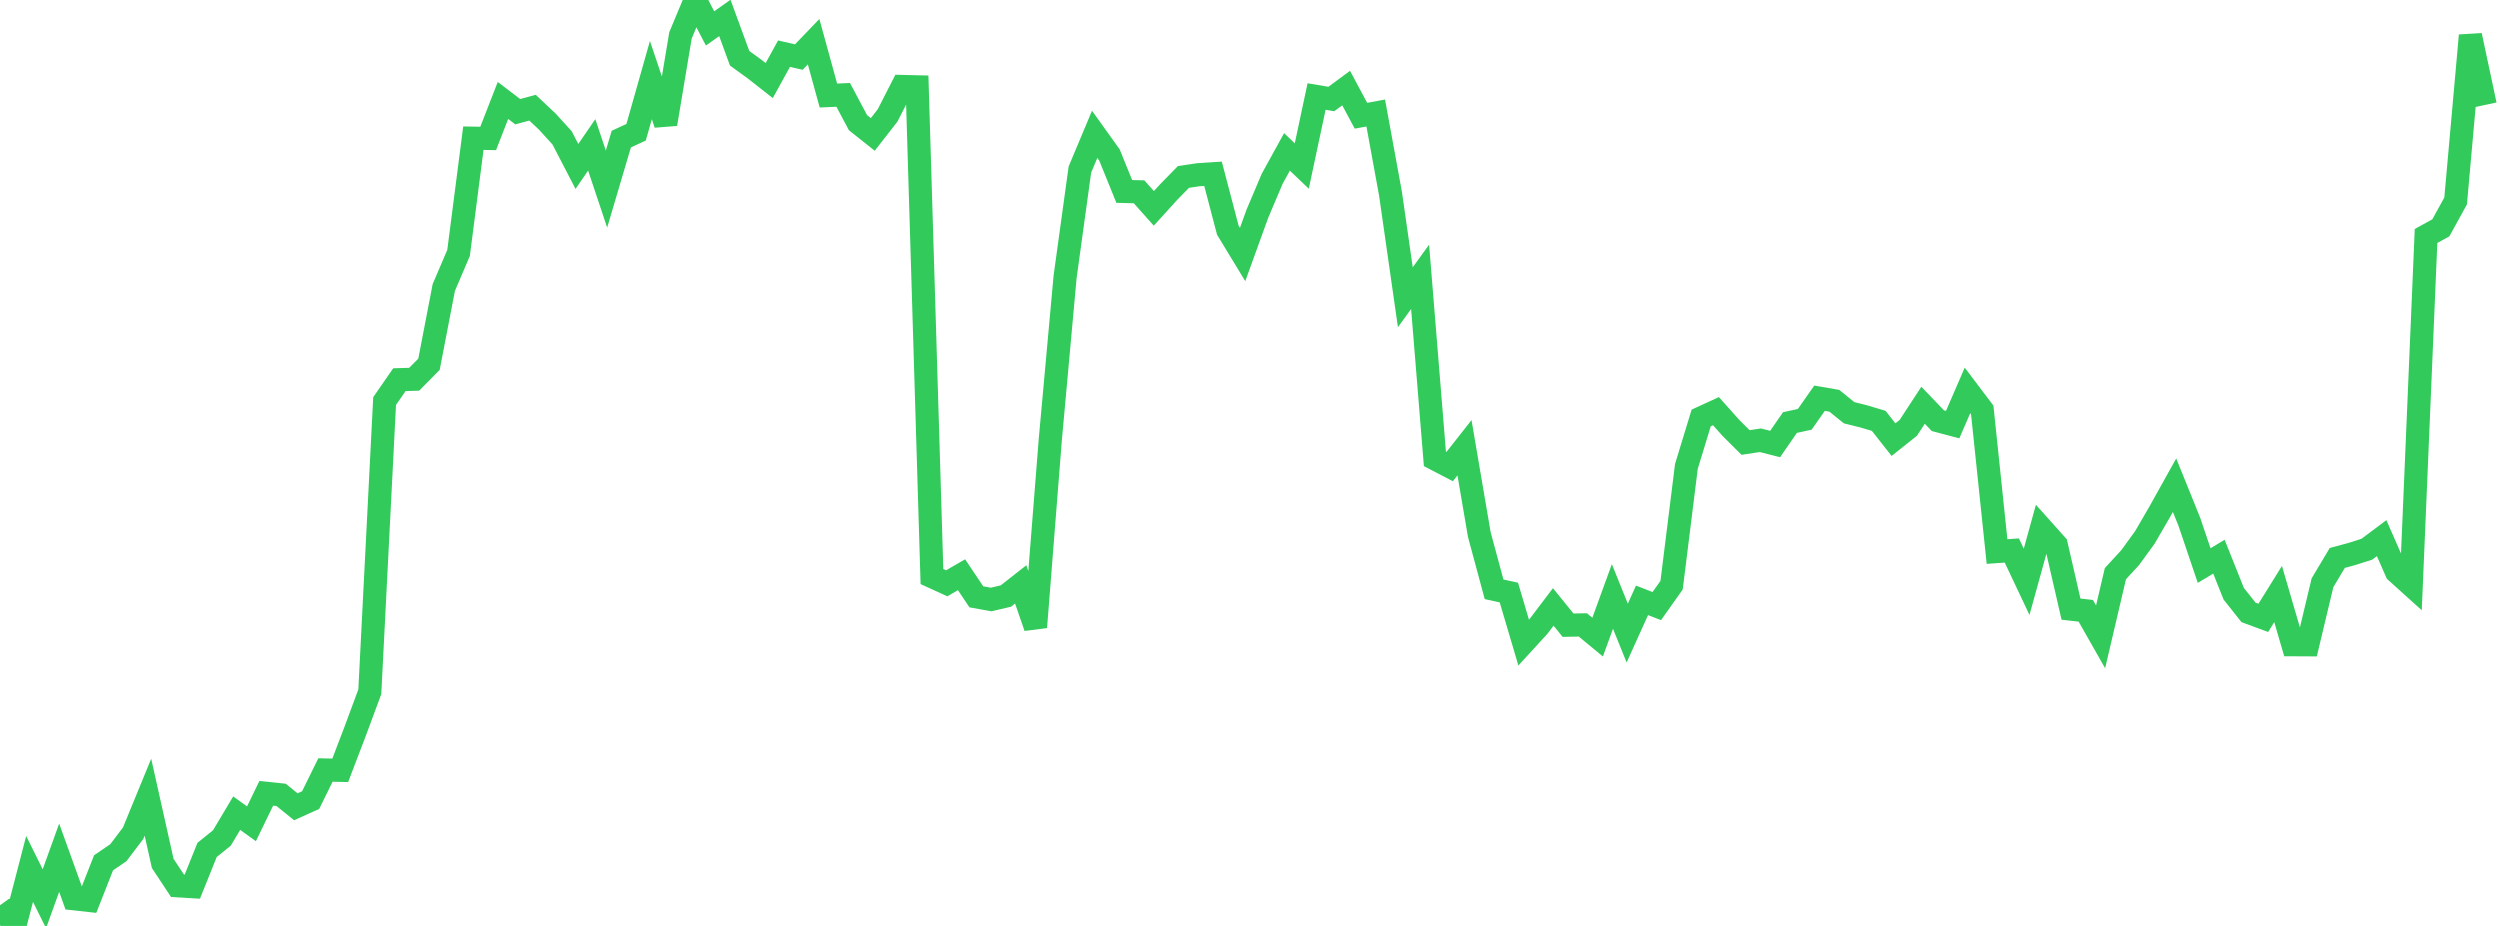 <?xml version="1.0" standalone="no"?>
<!DOCTYPE svg PUBLIC "-//W3C//DTD SVG 1.1//EN" "http://www.w3.org/Graphics/SVG/1.1/DTD/svg11.dtd">

<svg width="135" height="50" viewBox="0 0 135 50" preserveAspectRatio="none" 
  xmlns="http://www.w3.org/2000/svg"
  xmlns:xlink="http://www.w3.org/1999/xlink">


<polyline points="0.0, 48.884 0.799, 50.0 1.598, 46.921 2.396, 48.532 3.195, 46.316 3.994, 48.534 4.793, 48.622 5.592, 46.591 6.391, 46.046 7.189, 44.993 7.988, 43.047 8.787, 46.625 9.586, 47.833 10.385, 47.88 11.183, 45.895 11.982, 45.251 12.781, 43.911 13.58, 44.484 14.379, 42.838 15.178, 42.922 15.976, 43.566 16.775, 43.205 17.574, 41.58 18.373, 41.597 19.172, 39.506 19.97, 37.354 20.769, 21.657 21.568, 20.503 22.367, 20.479 23.166, 19.669 23.964, 15.528 24.763, 13.658 25.562, 7.463 26.361, 7.476 27.16, 5.425 27.959, 6.033 28.757, 5.815 29.556, 6.568 30.355, 7.446 31.154, 8.988 31.953, 7.823 32.751, 10.21 33.55, 7.511 34.349, 7.143 35.148, 4.325 35.947, 6.698 36.746, 1.912 37.544, 0.0 38.343, 1.535 39.142, 0.969 39.941, 3.148 40.74, 3.724 41.538, 4.351 42.337, 2.899 43.136, 3.081 43.935, 2.251 44.734, 5.159 45.533, 5.123 46.331, 6.624 47.13, 7.259 47.929, 6.235 48.728, 4.67 49.527, 4.689 50.325, 31.134 51.124, 31.498 51.923, 31.035 52.722, 32.228 53.521, 32.373 54.32, 32.185 55.118, 31.558 55.917, 33.868 56.716, 23.739 57.515, 14.953 58.314, 9.157 59.112, 7.253 59.911, 8.369 60.71, 10.338 61.509, 10.357 62.308, 11.252 63.107, 10.372 63.905, 9.556 64.704, 9.436 65.503, 9.384 66.302, 12.428 67.101, 13.743 67.899, 11.538 68.698, 9.654 69.497, 8.202 70.296, 8.965 71.095, 5.212 71.893, 5.346 72.692, 4.756 73.491, 6.25 74.29, 6.103 75.089, 10.471 75.888, 16.051 76.686, 14.949 77.485, 24.777 78.284, 25.193 79.083, 24.178 79.882, 28.863 80.68, 31.822 81.479, 31.997 82.278, 34.7 83.077, 33.828 83.876, 32.774 84.675, 33.76 85.473, 33.744 86.272, 34.405 87.071, 32.208 87.87, 34.186 88.669, 32.419 89.467, 32.728 90.266, 31.6 91.065, 25.188 91.864, 22.57 92.663, 22.203 93.462, 23.1 94.26, 23.895 95.059, 23.774 95.858, 23.977 96.657, 22.818 97.456, 22.644 98.254, 21.504 99.053, 21.642 99.852, 22.287 100.651, 22.487 101.45, 22.726 102.249, 23.74 103.047, 23.105 103.846, 21.884 104.645, 22.717 105.444, 22.929 106.243, 21.083 107.041, 22.139 107.84, 29.783 108.639, 29.727 109.438, 31.419 110.237, 28.527 111.036, 29.42 111.834, 32.893 112.633, 32.983 113.432, 34.39 114.231, 30.979 115.03, 30.111 115.828, 29.012 116.627, 27.634 117.426, 26.201 118.225, 28.178 119.024, 30.54 119.822, 30.061 120.621, 32.061 121.42, 33.069 122.219, 33.364 123.018, 32.079 123.817, 34.814 124.615, 34.818 125.414, 31.469 126.213, 30.129 127.012, 29.913 127.811, 29.657 128.609, 29.06 129.408, 30.88 130.207, 31.6 131.006, 12.743 131.805, 12.303 132.604, 10.853 133.402, 1.915 134.201, 5.666" fill="none" stroke="#32ca5b" stroke-width="1.25"/>

</svg>